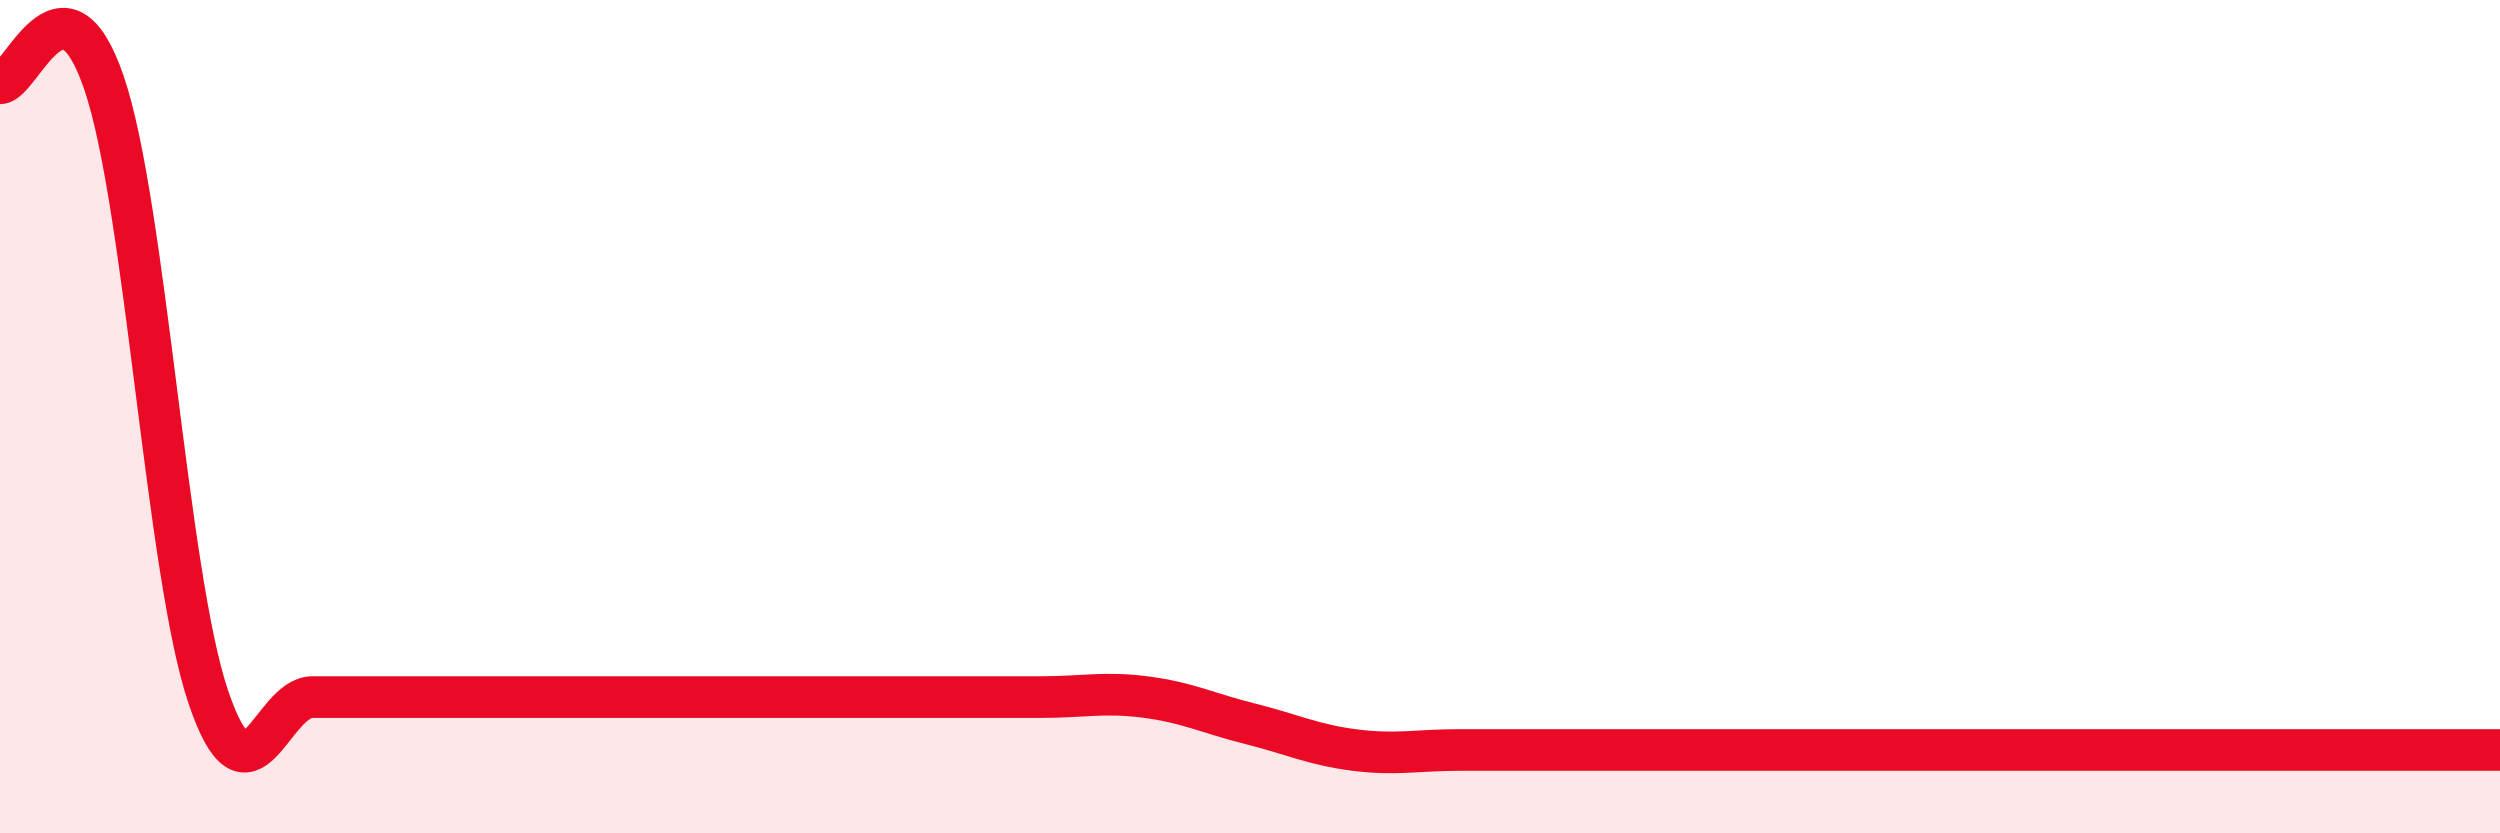 
    <svg width="60" height="20" viewBox="0 0 60 20" xmlns="http://www.w3.org/2000/svg">
      <path
        d="M 0,2 C 0.5,2 1.5,-0.95 2.5,2 C 3.5,4.95 4,13.78 5,16.73 C 6,19.68 6.5,16.73 7.5,16.73 C 8.5,16.73 9,16.73 10,16.73 C 11,16.73 11.5,16.73 12.5,16.73 C 13.5,16.73 14,16.73 15,16.73 C 16,16.73 16.5,16.73 17.5,16.73 C 18.5,16.73 19,16.73 20,16.73 C 21,16.73 21.5,16.73 22.5,16.73 C 23.5,16.73 24,16.73 25,16.73 C 26,16.73 26.5,16.6 27.5,16.73 C 28.5,16.86 29,17.12 30,17.37 C 31,17.62 31.5,17.87 32.5,18 C 33.5,18.13 34,18 35,18 C 36,18 36.5,18 37.5,18 C 38.5,18 39,18 40,18 C 41,18 41.5,18 42.5,18 C 43.5,18 44,18 45,18 C 46,18 46.5,18 47.5,18 C 48.5,18 49,18 50,18 C 51,18 51.5,18 52.5,18 C 53.5,18 53.5,18 55,18 C 56.5,18 59,18 60,18L60 20L0 20Z"
        fill="#EB0A25"
        opacity="0.1"
        stroke-linecap="round"
        stroke-linejoin="round"
      />
      <path
        d="M 0,2 C 0.5,2 1.5,-0.95 2.5,2 C 3.5,4.95 4,13.78 5,16.73 C 6,19.68 6.5,16.73 7.5,16.73 C 8.5,16.73 9,16.73 10,16.73 C 11,16.73 11.5,16.73 12.5,16.73 C 13.5,16.73 14,16.73 15,16.73 C 16,16.73 16.5,16.73 17.5,16.73 C 18.5,16.73 19,16.73 20,16.73 C 21,16.73 21.5,16.73 22.5,16.73 C 23.5,16.73 24,16.73 25,16.73 C 26,16.73 26.5,16.6 27.5,16.73 C 28.5,16.86 29,17.12 30,17.37 C 31,17.62 31.5,17.87 32.5,18 C 33.5,18.13 34,18 35,18 C 36,18 36.5,18 37.5,18 C 38.5,18 39,18 40,18 C 41,18 41.5,18 42.5,18 C 43.5,18 44,18 45,18 C 46,18 46.5,18 47.5,18 C 48.5,18 49,18 50,18 C 51,18 51.5,18 52.5,18 C 53.5,18 53.5,18 55,18 C 56.5,18 59,18 60,18"
        stroke="#EB0A25"
        stroke-width="1"
        fill="none"
        stroke-linecap="round"
        stroke-linejoin="round"
      />
    </svg>
  